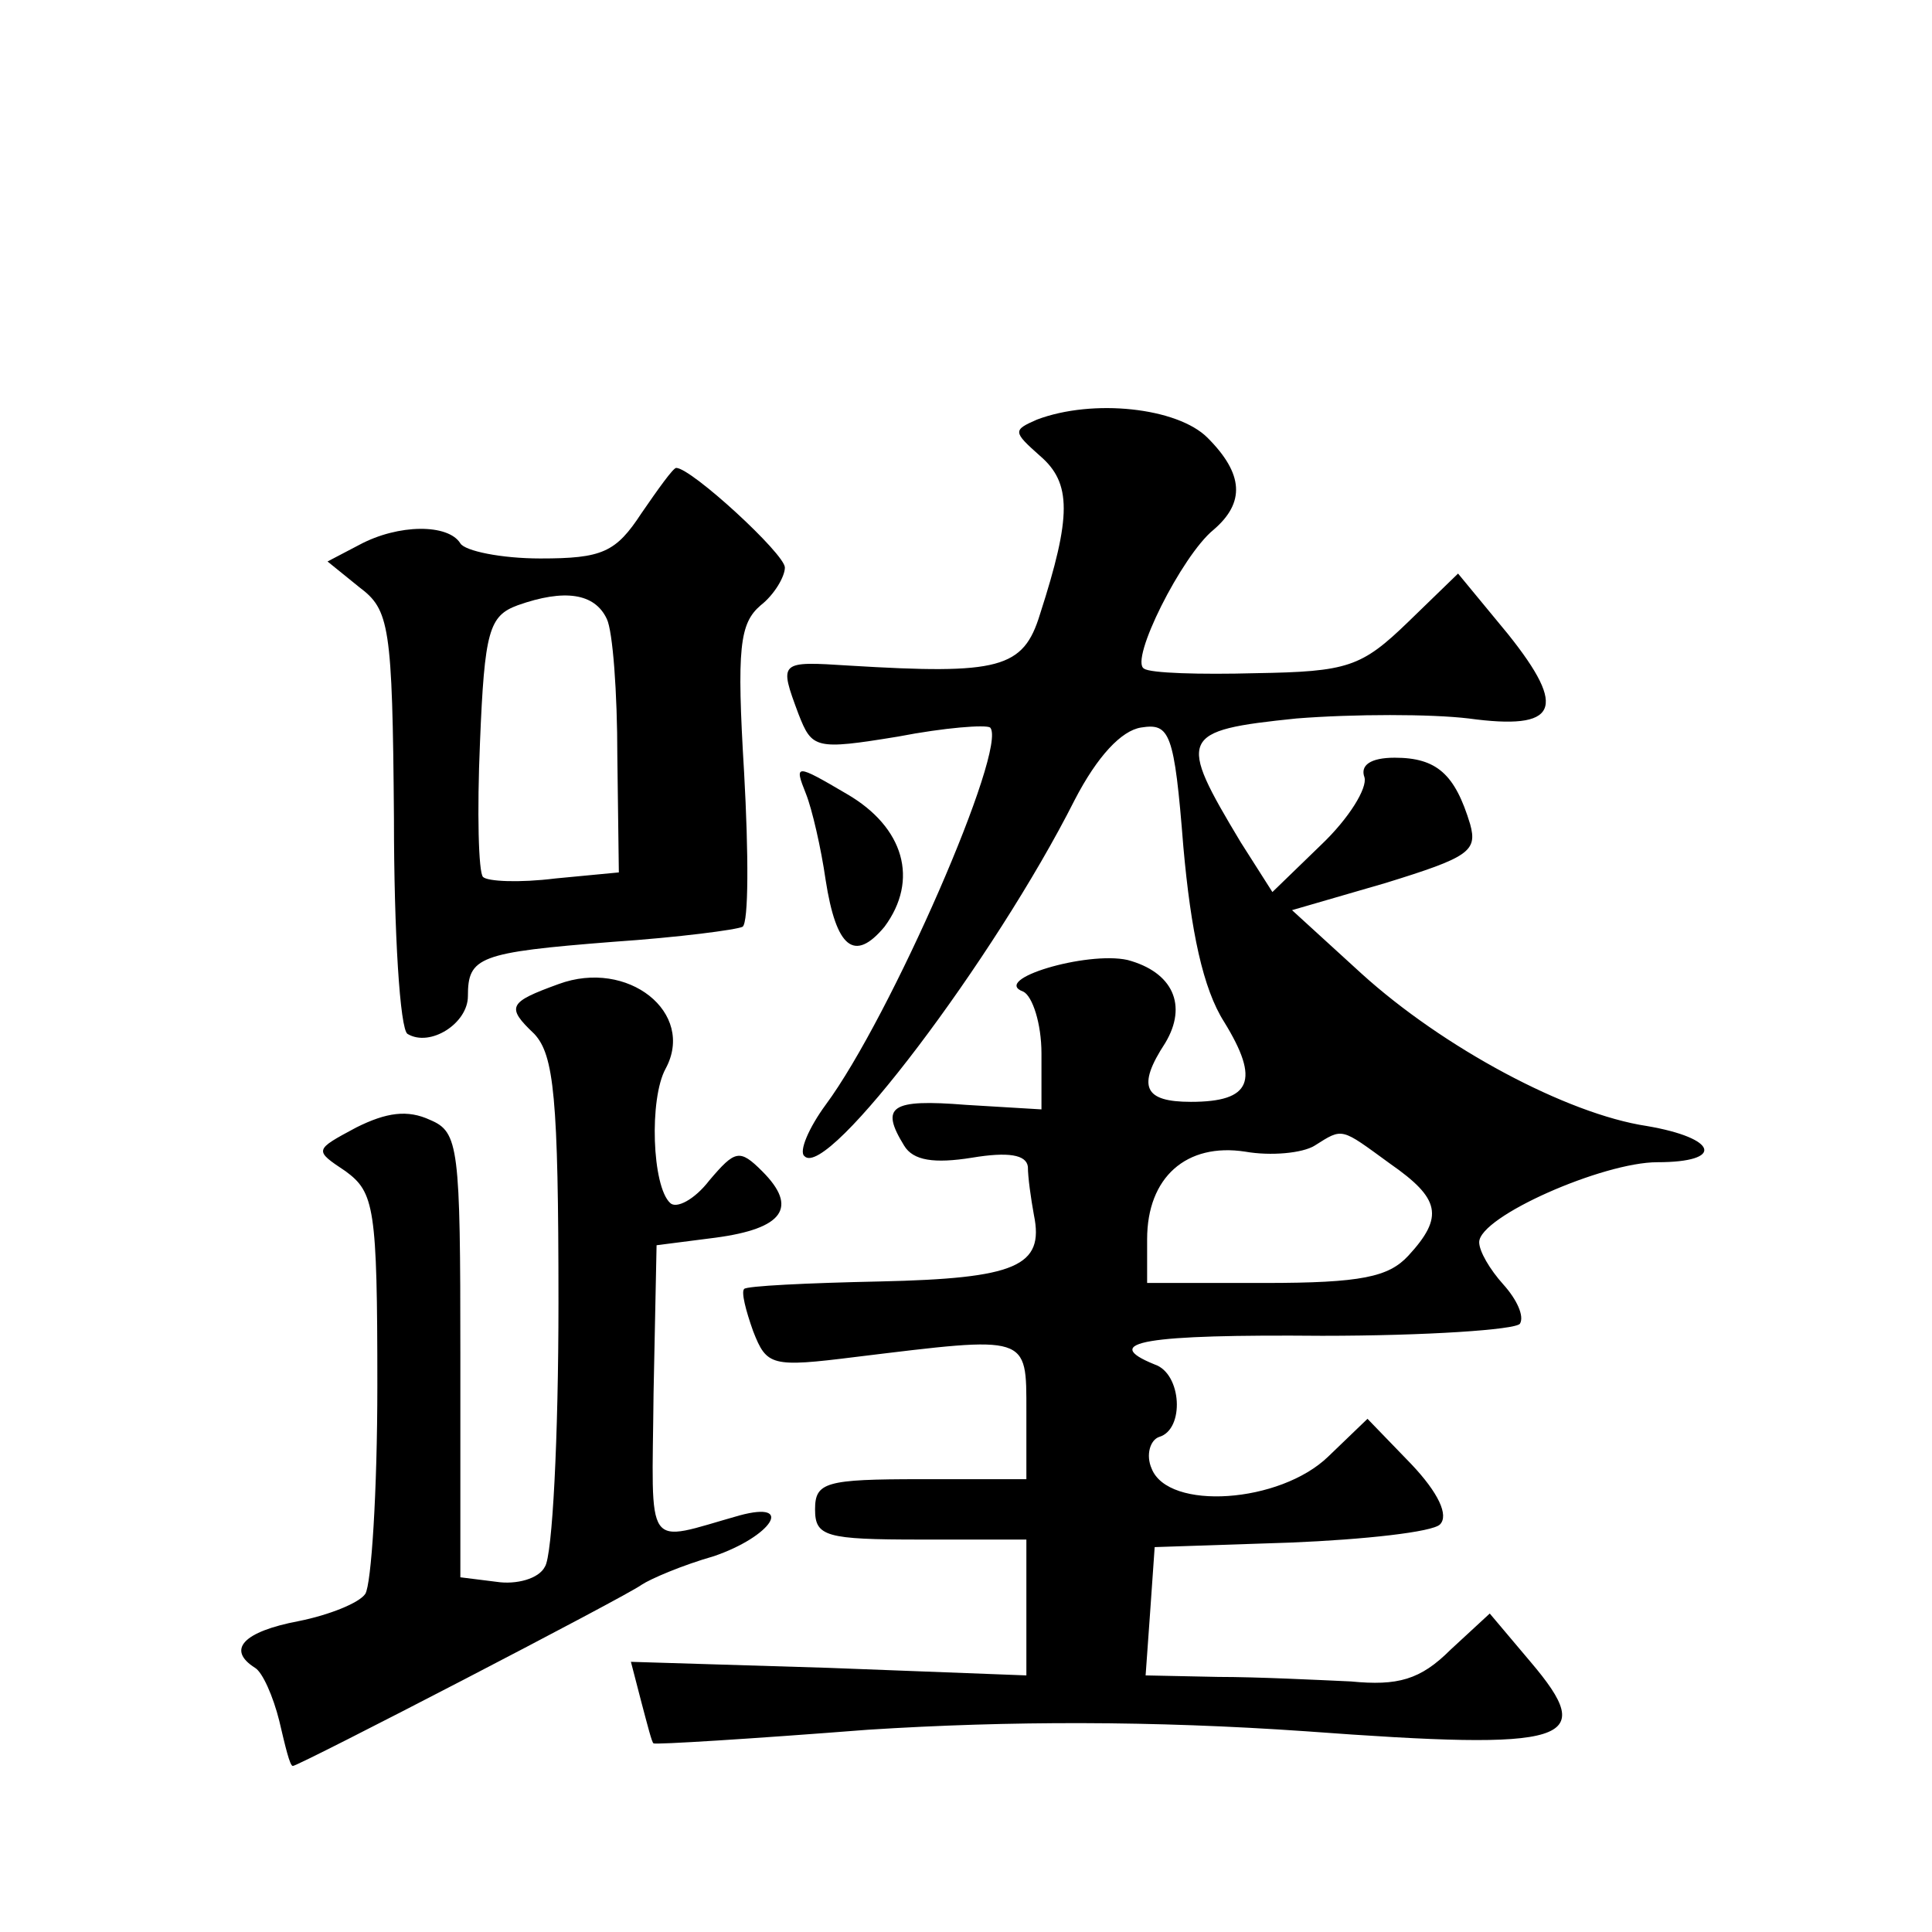 <?xml version="1.0" standalone="no"?>
<!DOCTYPE svg PUBLIC "-//W3C//DTD SVG 20010904//EN"
 "http://www.w3.org/TR/2001/REC-SVG-20010904/DTD/svg10.dtd">
<svg version="1.0" xmlns="http://www.w3.org/2000/svg"
 width="128pt" height="128pt" viewBox="0 0 128 128"
 preserveAspectRatio="xMidYMid meet">
<g transform="translate(0,128) scale(0.1,-0.1)"
fill="#0" stroke="none">
<path d="M687 1002 c-16 -7 -16 -8 2 -24 21 -18 21 -40 0 -105 -11 -36 -27 -40
-126 -34 -47 3 -47 3 -34 -32 9 -23 11 -24 66 -15 31 6 58 8 61 6 12 -13 -66 -192
-109 -250 -11 -15 -18 -31 -14 -34 15 -16 126 131 179 236 15 29 31 46 44 48 19
3 22 -3 28 -79 5 -56 13 -94 27 -116 24 -39 18 -53 -22 -53 -31 0 -36 10 -17 39
15 25 5 47 -25 55 -27 6 -91 -13 -69 -21 6 -3 12 -21 12 -41 l0 -37 -50 3 c-50
4 -57 -1 -41 -27 6 -10 20 -12 45 -8 24 4 36 2 37 -6 0 -7 2 -21 4 -32 7 -34 -12
-42 -102 -44 -48 -1 -89 -3 -90 -5 -2 -2 1 -14 6 -28 9 -23 12 -24 68 -17 115 14
113 15 113 -36 l0 -45 -70 0 c-63 0 -70 -2 -70 -20 0 -18 7 -20 70 -20 l70 0 0
-45 0 -45 -131 5 -131 4 7 -27 c4 -15 7 -27 8 -27 1 -1 65 3 142 9 94 6 189 6 290
-1 176 -13 194 -7 149 46 l-27 32 -26 -24 c-20 -20 -35 -24 -66 -21 -22 1 -62 3
-88 3 l-48 1 3 42 3 43 90 3 c49 2 94 7 99 12 6 6 -1 21 -19 40 l-29 30 -26 -25
c-32 -31 -106 -36 -117 -8 -4 9 -1 19 5 21 17 5 15 42 -3 48 -37 15 -6 20 111 19
69 0 128 4 131 8 3 5 -2 16 -11 26 -9 10 -16 22 -16 28 0 17 82 53 118 53 45 0
40 16 -7 24 -53 8 -135 52 -189 101 l-46 42 62 18 c55 17 61 21 56 39 -10 33 -22
44 -50 44 -16 0 -23 -5 -20 -13 2 -7 -10 -27 -29 -45 l-32 -31 -21 33 c-42 70 -41
74 37 82 38 3 89 3 114 0 59 -8 66 6 26 56 l-33 40 -33 -32 c-31 -30 -40 -33 -101
-34 -37 -1 -70 0 -74 3 -10 5 25 75 46 92 21 18 20 37 -4 61 -20 20 -76 26 -113
12z m234 -493 c33 -23 36 -35 12 -61 -13 -14 -31 -18 -95 -18 l-78 0 0 29 c0 41
26 64 65 58 17 -3 38 -1 46 4 19 12 17 12 50 -12z M425 940 c-17 -26 -26 -30 -67
-30 -26 0 -50 5 -53 10 -8 13 -41 13 -67 -1 l-21 -11 21 -17 c20 -15 22 -25 23
-153 0 -76 4 -140 9 -143 15 -9 40 7 40 25 0 26 7 29 96 36 44 3 82 8 86 10 4 3
4 48 1 102 -5 83 -3 99 11 111 9 7 16 19 16 25 0 9 -62 66 -72 66 -2 0 -12 -14
-23 -30z m-23 -70 c4 -8 7 -49 7 -91 l1 -77 -42 -4 c-24 -3 -45 -2 -48 1 -3 3 -4
43 -2 89 3 74 6 84 25 91 31 11 51 8 59 -9z M534 754 c4 -10 10 -36 13 -57 7 -45
19 -55 39 -31 23 31 13 66 -25 88 -34 20 -35 20 -27 0z M370 628 c-33 -12 -35 -15
-16 -33 13 -14 16 -42 16 -178 0 -89 -4 -168 -9 -175 -4 -8 -19 -12 -32 -10 l-24
3 0 147 c0 138 -1 148 -20 156 -15 7 -29 5 -49 -5 -28 -15 -28 -15 -7 -29 19 -14
21 -24 21 -142 0 -70 -4 -132 -8 -138 -4 -6 -24 -14 -44 -18 -37 -7 -48 -19 -29
-31 5 -3 12 -19 16 -35 4 -17 7 -30 9 -30 4 0 222 113 231 120 6 4 27 13 48 19
38 13 54 37 17 27 -64 -18 -58 -26 -57 81 l2 98 39 5 c45 6 55 20 31 44 -15 15
-18 14 -35 -6 -10 -13 -22 -19 -26 -15 -12 11 -14 69 -3 89 20 37 -25 73 -71 56z"/>
</g>
</svg>
